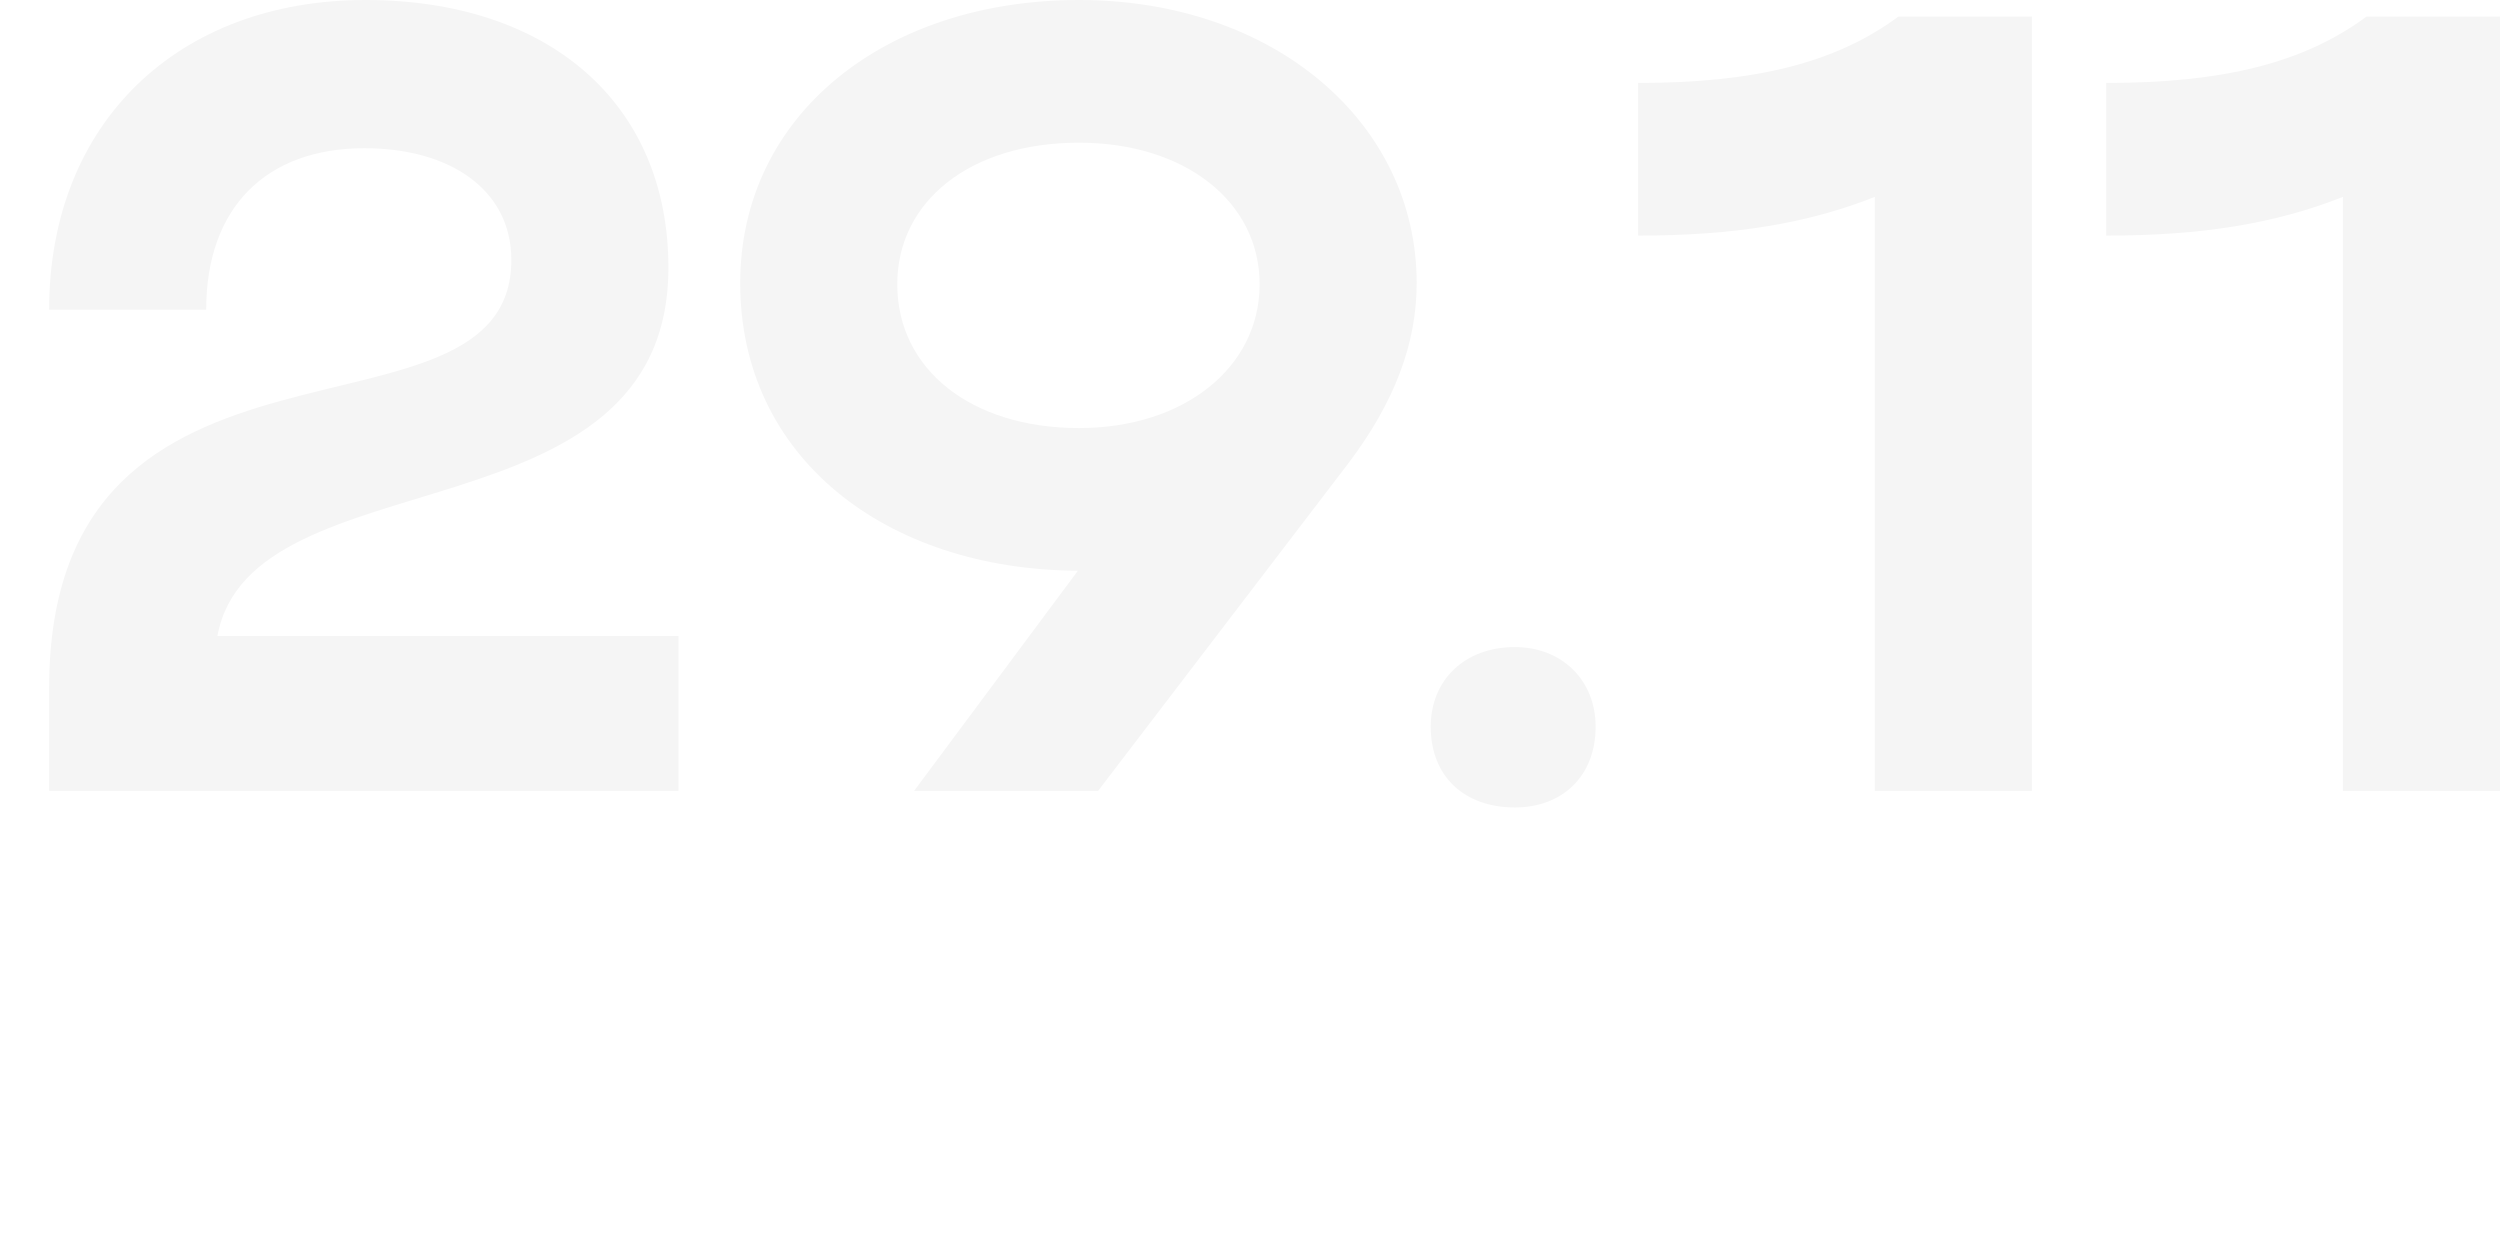 <?xml version="1.0" encoding="UTF-8"?> <svg xmlns="http://www.w3.org/2000/svg" width="240" height="121" viewBox="0 0 240 121" fill="none"><g filter="url(#filter0_n_18_170)"><path d="M35.088 0C52.643 0 64.167 9.875 64.167 25.697C64.167 52.244 24.103 43.431 20.872 61.057H65.136V75.924H4.717V66.048C4.717 27.927 49.089 44.386 49.089 24.954C49.089 18.264 43.273 14.229 34.981 14.229C25.611 14.229 19.795 19.857 19.795 29.732H4.717C4.717 11.787 17.103 0 35.088 0Z" fill="#F5F5F5"></path><path d="M136.001 27.184C136.001 33.024 133.847 38.652 129.432 44.492L105.415 75.924H87.752L103.476 54.792C84.952 54.686 71.059 43.855 71.059 27.184C71.059 11.043 84.952 0 103.584 0C122.324 0 136.001 11.787 136.001 27.184ZM120.924 27.29C120.924 19.326 113.708 13.698 103.584 13.698C93.137 13.698 86.137 19.326 86.137 27.29C86.137 35.466 93.245 41.094 103.584 41.094C113.708 41.094 120.924 35.254 120.924 27.29Z" fill="#F5F5F5"></path><path d="M137.349 69.765C137.349 65.305 140.58 62.119 145.426 62.119C149.949 62.119 153.18 65.305 153.18 69.765C153.18 74.543 149.949 77.516 145.426 77.516C140.58 77.516 137.349 74.543 137.349 69.765Z" fill="#F5F5F5"></path><path d="M157.259 22.618V7.964C168.459 7.964 176.214 6.053 182.245 1.593H195.061V75.924H179.983V18.901C173.521 21.45 166.521 22.618 157.259 22.618Z" fill="#F5F5F5"></path><path d="M202.198 22.618V7.964C213.398 7.964 221.153 6.053 227.184 1.593H240V75.924H224.922V18.901C218.46 21.45 211.46 22.618 202.198 22.618Z" fill="#F5F5F5"></path><path d="M0 104.53V100.134C3.36 100.134 5.687 99.561 7.496 98.223H11.341V120.522H6.817V103.415C4.879 104.18 2.779 104.53 0 104.53Z" fill="white"></path><path d="M33.901 105.9C33.901 107.652 33.255 109.341 31.931 111.093L24.726 120.522H19.427L24.144 114.183C18.587 114.151 14.419 110.902 14.419 105.9C14.419 101.058 18.587 97.745 24.176 97.745C29.798 97.745 33.901 101.281 33.901 105.9ZM29.378 105.932C29.378 103.543 27.213 101.854 24.176 101.854C21.042 101.854 18.942 103.543 18.942 105.932C18.942 108.385 21.075 110.073 24.176 110.073C27.213 110.073 29.378 108.321 29.378 105.932Z" fill="white"></path><path d="M36.032 106.41C36.032 105.072 37.001 104.116 38.455 104.116C39.812 104.116 40.782 105.072 40.782 106.41C40.782 107.843 39.812 108.735 38.455 108.735C37.001 108.735 36.032 107.843 36.032 106.41ZM36.032 118.675C36.032 117.337 37.001 116.381 38.455 116.381C39.812 116.381 40.782 117.337 40.782 118.675C40.782 120.108 39.812 121 38.455 121C37.001 121 36.032 120.108 36.032 118.675Z" fill="white"></path><path d="M42.942 109.404C42.942 102.715 47.595 97.745 53.895 97.745C60.196 97.745 64.816 102.428 64.816 109.404C64.816 116.285 60.196 121 53.895 121C47.627 121 42.942 116.03 42.942 109.404ZM47.465 109.404C47.465 113.705 50.147 116.731 53.927 116.731C57.708 116.731 60.292 113.705 60.292 109.404C60.292 105.008 57.708 102.014 53.927 102.014C50.115 102.014 47.465 105.008 47.465 109.404Z" fill="white"></path><path d="M66.985 109.404C66.985 102.715 71.638 97.745 77.938 97.745C84.239 97.745 88.859 102.428 88.859 109.404C88.859 116.285 84.239 121 77.938 121C71.67 121 66.985 116.03 66.985 109.404ZM71.508 109.404C71.508 113.705 74.19 116.731 77.97 116.731C81.751 116.731 84.335 113.705 84.335 109.404C84.335 105.008 81.751 102.014 77.97 102.014C74.158 102.014 71.508 105.008 71.508 109.404Z" fill="white"></path></g><defs><filter id="filter0_n_18_170" x="0" y="0" width="240" height="121" filterUnits="userSpaceOnUse" color-interpolation-filters="sRGB"><feFlood flood-opacity="0" result="BackgroundImageFix"></feFlood><feBlend mode="normal" in="SourceGraphic" in2="BackgroundImageFix" result="shape"></feBlend><feTurbulence type="fractalNoise" baseFrequency="1.429 1.429" stitchTiles="stitch" numOctaves="3" result="noise" seed="9683"></feTurbulence><feColorMatrix in="noise" type="luminanceToAlpha" result="alphaNoise"></feColorMatrix><feComponentTransfer in="alphaNoise" result="coloredNoise1"><feFuncA type="discrete"></feFuncA></feComponentTransfer><feComposite operator="in" in2="shape" in="coloredNoise1" result="noise1Clipped"></feComposite><feFlood flood-color="rgba(0, 0, 0, 0.25)" result="color1Flood"></feFlood><feComposite operator="in" in2="noise1Clipped" in="color1Flood" result="color1"></feComposite><feMerge result="effect1_noise_18_170"><feMergeNode in="shape"></feMergeNode><feMergeNode in="color1"></feMergeNode></feMerge></filter></defs></svg> 